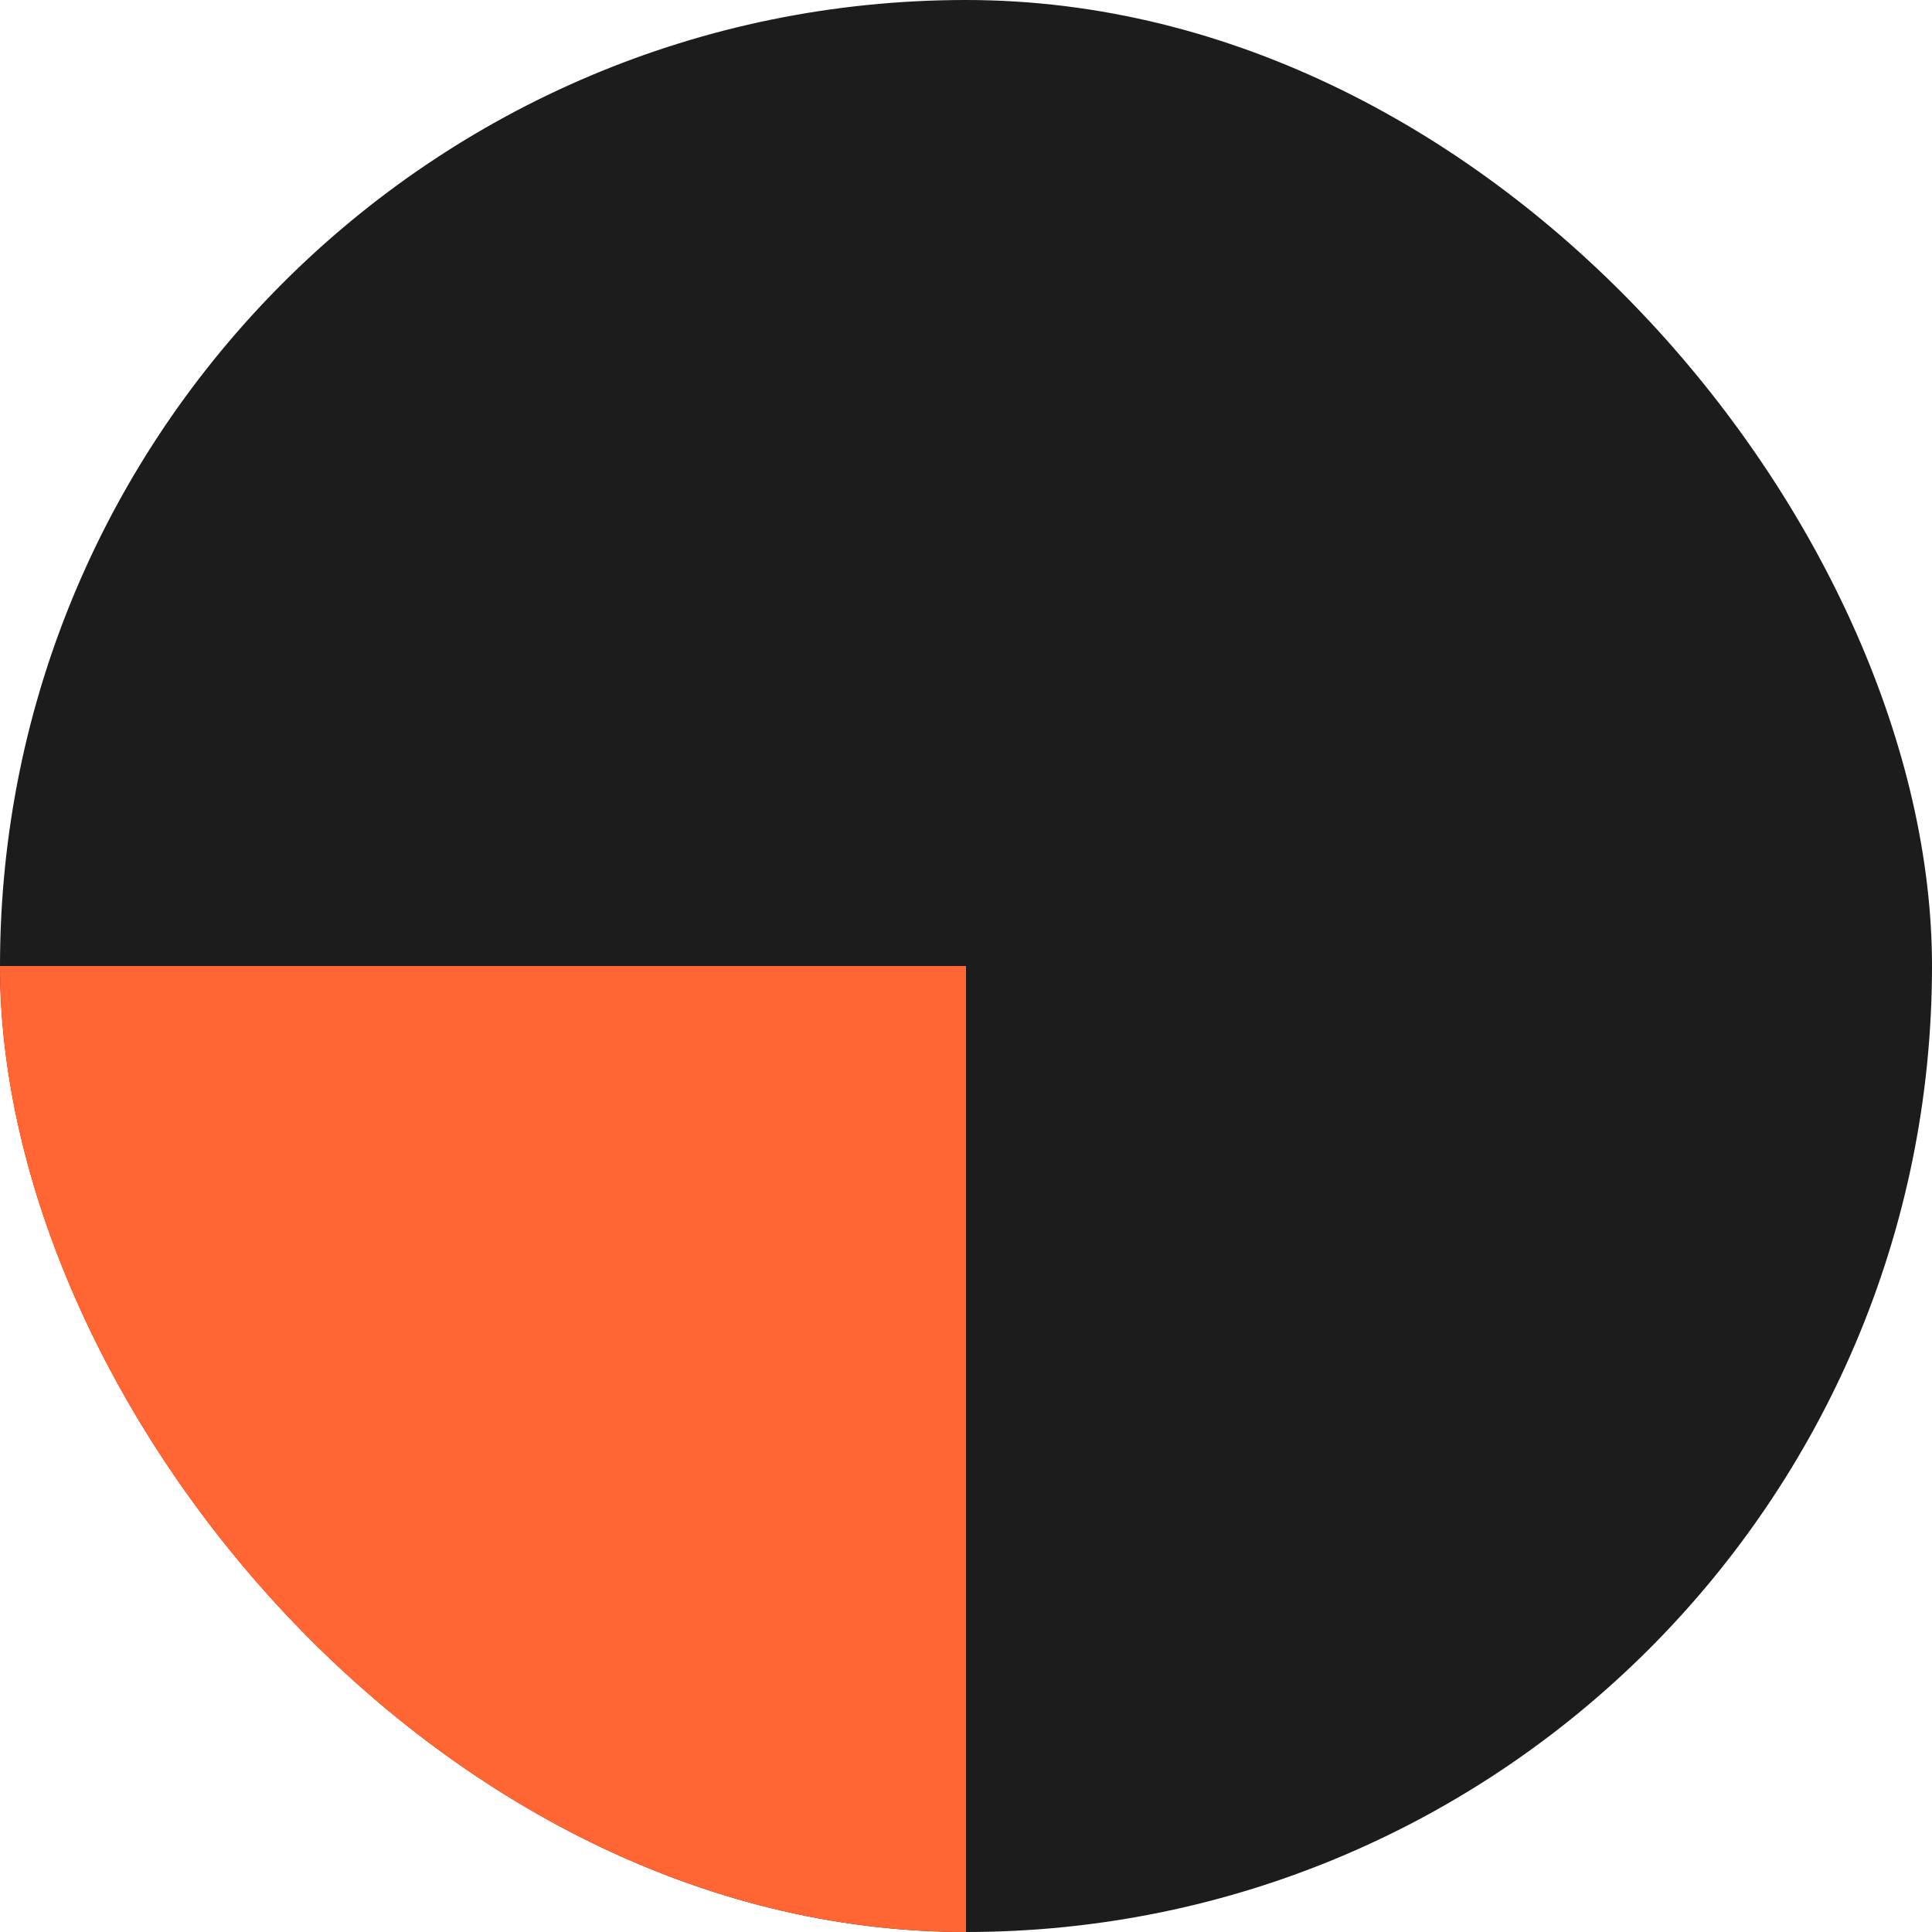 <svg xmlns="http://www.w3.org/2000/svg" fill="none" viewBox="0 0 42 42" height="42" width="42">
<g clip-path="url(#clip0_614_252)">
<rect fill="#1C1C1C" rx="21" height="42" width="42"></rect>
<path fill="#FF6633" d="M21 42C18.242 42 15.511 41.457 12.964 40.401C10.416 39.346 8.101 37.799 6.151 35.849C4.201 33.899 2.654 31.584 1.599 29.036C0.543 26.488 -2.41091e-07 23.758 0 21L21 21V42Z"></path>
</g>
<defs>
<clipPath id="clip0_614_252">
<rect fill="white" rx="21" height="42" width="42"></rect>
</clipPath>
</defs>
</svg>
